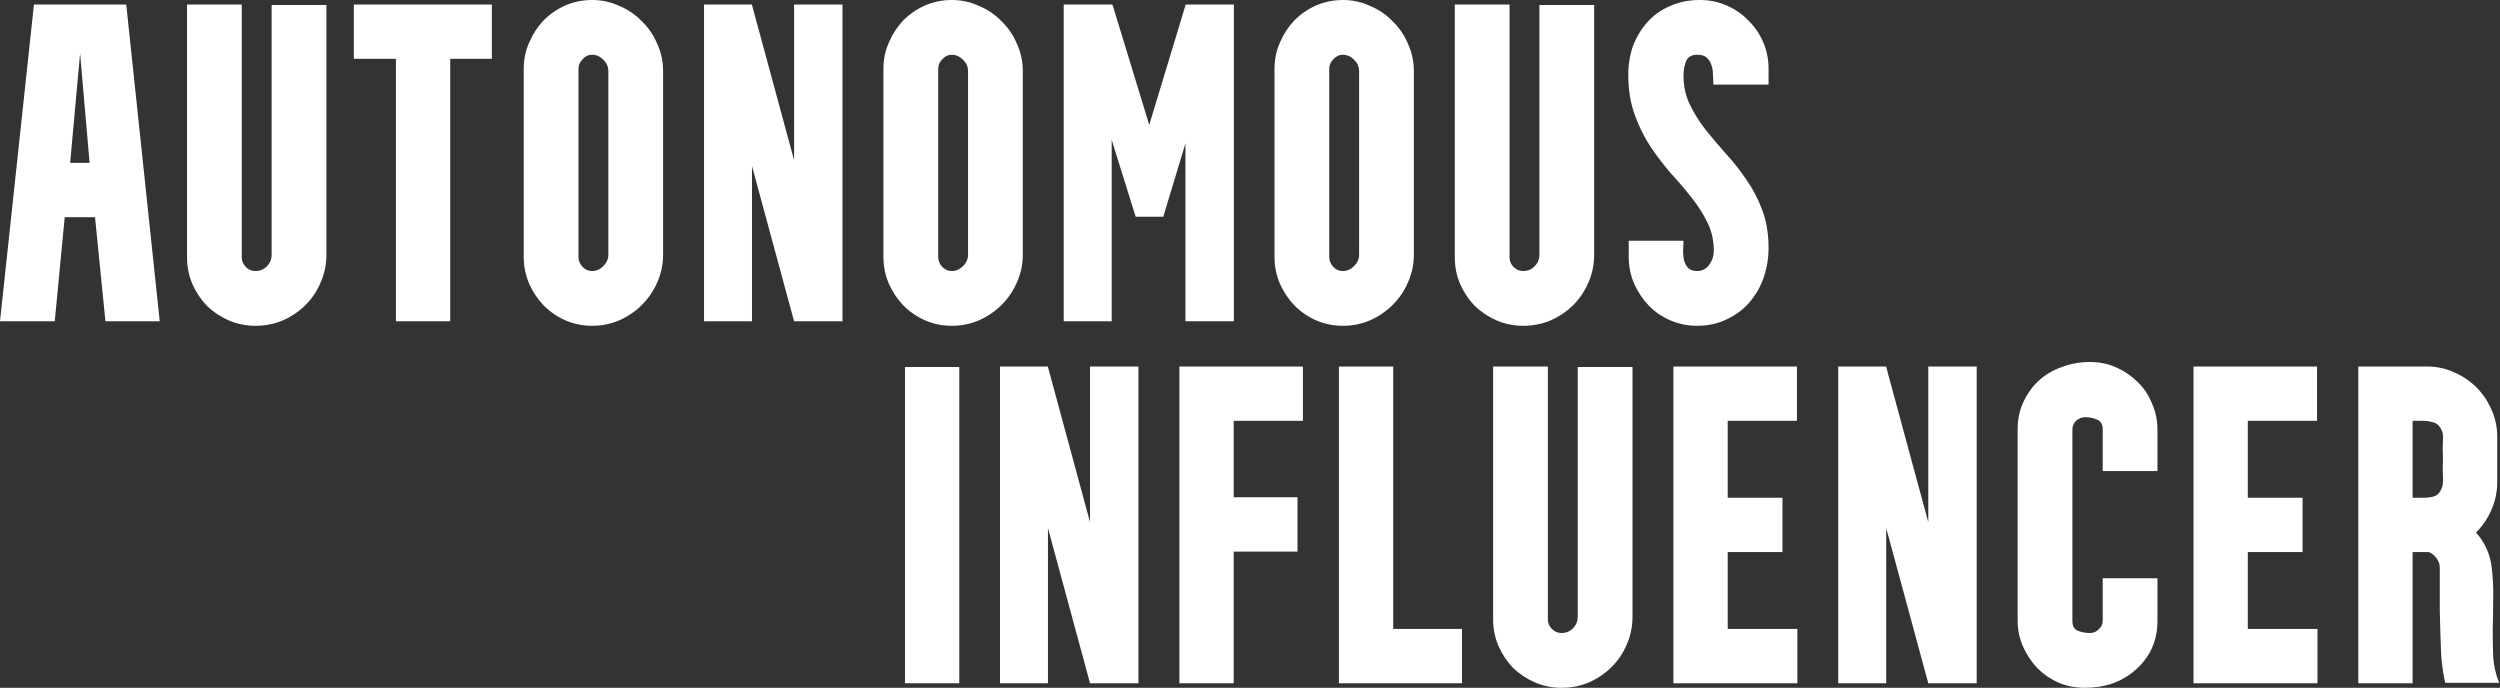 <svg width="1105" height="304" viewBox="0 0 1105 304" fill="none" xmlns="http://www.w3.org/2000/svg">
<rect x="0" y="0" width="1105" height="304" fill="#333333" stroke="none"/>
<path d="M2.98023e-08 142L15 2H55.8L70.6 142H46.6L42 96H28.6L24.2 142H2.98023e-08ZM39.6 72L35.4 23.6L31 72H39.6ZM82.664 113.8V2H106.864V113.8C106.864 115.4 107.464 116.8 108.664 118C109.864 119.2 111.264 119.8 112.864 119.8C114.864 119.8 116.531 119.133 117.864 117.8C119.331 116.333 120.064 114.6 120.064 112.6V2.2H144.264V112.6C144.264 117 143.397 121.133 141.664 125C140.064 128.733 137.864 132 135.064 134.8C132.264 137.6 128.931 139.867 125.064 141.6C121.331 143.2 117.264 144 112.864 144C108.731 144 104.797 143.2 101.064 141.6C97.464 140 94.264 137.867 91.464 135.2C88.797 132.4 86.664 129.2 85.064 125.6C83.464 121.867 82.664 117.933 82.664 113.8ZM156.398 2H217.398V26H198.998V142H174.998V26H156.398V2ZM261.692 -7.62939e-06C265.959 -7.62939e-06 269.959 0.867 273.692 2.6C277.559 4.2 280.892 6.467 283.692 9.4C286.626 12.2 288.892 15.533 290.492 19.4C292.226 23.133 293.092 27.133 293.092 31.4V112.6C293.092 116.867 292.226 120.933 290.492 124.8C288.892 128.533 286.626 131.867 283.692 134.8C280.892 137.6 277.559 139.867 273.692 141.6C269.959 143.2 265.959 144 261.692 144C257.559 144 253.626 143.2 249.892 141.6C246.292 140 243.092 137.8 240.292 135C237.626 132.2 235.492 129 233.892 125.4C232.292 121.667 231.492 117.733 231.492 113.6V30.4C231.492 26.267 232.292 22.4 233.892 18.8C235.492 15.067 237.626 11.8 240.292 9C243.092 6.2 246.292 4 249.892 2.4C253.626 0.8 257.559 -7.62939e-06 261.692 -7.62939e-06ZM261.692 119.8C263.559 119.8 265.226 119.067 266.692 117.6C268.159 116.133 268.892 114.467 268.892 112.6V31.4C268.892 29.533 268.159 27.867 266.692 26.4C265.226 24.933 263.559 24.2 261.692 24.2C260.092 24.2 258.692 24.867 257.492 26.2C256.292 27.4 255.692 28.8 255.692 30.4V113.6C255.692 115.2 256.292 116.667 257.492 118C258.692 119.2 260.092 119.8 261.692 119.8ZM311.18 142V2H332.38V2.2L350.98 70.8V2H372.38V142H350.98L332.38 73.4V142H311.18ZM420.677 -7.62939e-06C424.943 -7.62939e-06 428.943 0.867 432.677 2.6C436.543 4.2 439.877 6.467 442.677 9.4C445.61 12.2 447.877 15.533 449.477 19.4C451.21 23.133 452.077 27.133 452.077 31.4V112.6C452.077 116.867 451.21 120.933 449.477 124.8C447.877 128.533 445.61 131.867 442.677 134.8C439.877 137.6 436.543 139.867 432.677 141.6C428.943 143.2 424.943 144 420.677 144C416.543 144 412.61 143.2 408.877 141.6C405.277 140 402.077 137.8 399.277 135C396.61 132.2 394.477 129 392.877 125.4C391.277 121.667 390.477 117.733 390.477 113.6V30.4C390.477 26.267 391.277 22.4 392.877 18.8C394.477 15.067 396.61 11.8 399.277 9C402.077 6.2 405.277 4 408.877 2.4C412.61 0.8 416.543 -7.62939e-06 420.677 -7.62939e-06ZM420.677 119.8C422.543 119.8 424.21 119.067 425.677 117.6C427.143 116.133 427.877 114.467 427.877 112.6V31.4C427.877 29.533 427.143 27.867 425.677 26.4C424.21 24.933 422.543 24.2 420.677 24.2C419.077 24.2 417.677 24.867 416.477 26.2C415.277 27.4 414.677 28.8 414.677 30.4V113.6C414.677 115.2 415.277 116.667 416.477 118C417.677 119.2 419.077 119.8 420.677 119.8ZM491.364 2L491.764 2.2L507.964 55.2L523.964 2.4V2H545.364V142H523.964V63.4L514.164 95.8H501.964L491.364 61.8V142H470.164V2H491.364ZM593.528 -7.62939e-06C597.795 -7.62939e-06 601.795 0.867 605.528 2.6C609.395 4.2 612.728 6.467 615.528 9.4C618.461 12.2 620.728 15.533 622.328 19.4C624.061 23.133 624.928 27.133 624.928 31.4V112.6C624.928 116.867 624.061 120.933 622.328 124.8C620.728 128.533 618.461 131.867 615.528 134.8C612.728 137.6 609.395 139.867 605.528 141.6C601.795 143.2 597.795 144 593.528 144C589.395 144 585.461 143.2 581.728 141.6C578.128 140 574.928 137.8 572.128 135C569.461 132.2 567.328 129 565.728 125.4C564.128 121.667 563.328 117.733 563.328 113.6V30.4C563.328 26.267 564.128 22.4 565.728 18.8C567.328 15.067 569.461 11.8 572.128 9C574.928 6.2 578.128 4 581.728 2.4C585.461 0.8 589.395 -7.62939e-06 593.528 -7.62939e-06ZM593.528 119.8C595.395 119.8 597.061 119.067 598.528 117.6C599.995 116.133 600.728 114.467 600.728 112.6V31.4C600.728 29.533 599.995 27.867 598.528 26.4C597.061 24.933 595.395 24.2 593.528 24.2C591.928 24.2 590.528 24.867 589.328 26.2C588.128 27.4 587.528 28.8 587.528 30.4V113.6C587.528 115.2 588.128 116.667 589.328 118C590.528 119.2 591.928 119.8 593.528 119.8ZM643.016 113.8V2H667.216V113.8C667.216 115.4 667.816 116.8 669.016 118C670.216 119.2 671.616 119.8 673.216 119.8C675.216 119.8 676.882 119.133 678.216 117.8C679.682 116.333 680.416 114.6 680.416 112.6V2.2H704.616V112.6C704.616 117 703.749 121.133 702.016 125C700.416 128.733 698.216 132 695.416 134.8C692.616 137.6 689.282 139.867 685.416 141.6C681.682 143.2 677.616 144 673.216 144C669.082 144 665.149 143.2 661.416 141.6C657.816 140 654.616 137.867 651.816 135.2C649.149 132.4 647.016 129.2 645.416 125.6C643.816 121.867 643.016 117.933 643.016 113.8ZM751.303 -7.62939e-06C755.57 -7.62939e-06 759.503 0.8 763.103 2.4C766.836 4 770.036 6.2 772.703 9C775.503 11.667 777.703 14.867 779.303 18.6C780.903 22.2 781.703 26.133 781.703 30.4V37.4H757.303C757.303 35.8 757.236 34.2 757.103 32.6C757.103 31 756.836 29.6 756.303 28.4C755.903 27.2 755.236 26.2 754.303 25.4C753.37 24.6 751.97 24.2 750.103 24.2C747.57 24.2 745.903 25.267 745.103 27.4C744.436 29.4 744.103 31.4 744.103 33.4C744.103 38.067 745.036 42.333 746.903 46.2C748.77 50.067 751.103 53.8 753.903 57.4C756.703 60.867 759.703 64.4 762.903 68C766.103 71.467 769.103 75.267 771.903 79.4C774.703 83.4 777.036 87.867 778.903 92.8C780.77 97.733 781.703 103.333 781.703 109.6C781.703 114.133 780.97 118.533 779.503 122.8C778.036 126.933 775.903 130.6 773.103 133.8C770.436 136.867 767.103 139.333 763.103 141.2C759.236 143.067 754.903 144 750.103 144C745.97 144 742.036 143.2 738.303 141.6C734.57 140 731.37 137.8 728.703 135C726.036 132.2 723.903 129 722.303 125.4C720.703 121.667 719.903 117.733 719.903 113.6V106.4H744.103C744.103 107.6 744.036 109 743.903 110.6C743.903 112.067 744.036 113.533 744.303 115C744.703 116.333 745.303 117.467 746.103 118.4C747.036 119.333 748.37 119.8 750.103 119.8C752.37 119.8 754.17 118.867 755.503 117C756.836 115.133 757.503 113.133 757.503 111C757.503 106.333 756.57 102.133 754.703 98.4C752.836 94.533 750.503 90.867 747.703 87.4C744.903 83.8 741.836 80.2 738.503 76.6C735.303 72.867 732.303 68.933 729.503 64.8C726.703 60.533 724.37 55.8 722.503 50.6C720.636 45.4 719.703 39.533 719.703 33C719.703 28.333 720.436 24 721.903 20C723.503 16 725.636 12.533 728.303 9.6C731.103 6.533 734.436 4.2 738.303 2.6C742.17 0.867 746.503 -7.62939e-06 751.303 -7.62939e-06Z" fill="white"/>
<path d="M400 162.2H424V302H400V162.2ZM441.992 302V162H463.192V162.2L481.792 230.8V162H503.192V302H481.792L463.192 233.4V302H441.992ZM521.289 302V162H575.889V186H545.289V219.8H573.489V243.8H545.289V302H521.289ZM591.797 162H615.797V278H646.197V302H591.797V162ZM659.961 273.8V162H684.161V273.8C684.161 275.4 684.761 276.8 685.961 278C687.161 279.2 688.561 279.8 690.161 279.8C692.161 279.8 693.828 279.133 695.161 277.8C696.628 276.333 697.361 274.6 697.361 272.6V162.2H721.561V272.6C721.561 277 720.694 281.133 718.961 285C717.361 288.733 715.161 292 712.361 294.8C709.561 297.6 706.228 299.867 702.361 301.6C698.628 303.2 694.561 304 690.161 304C686.028 304 682.094 303.2 678.361 301.6C674.761 300 671.561 297.867 668.761 295.2C666.094 292.4 663.961 289.2 662.361 285.6C660.761 281.867 659.961 277.933 659.961 273.8ZM739.648 302V162H794.248V186H763.648V220H787.848V244H763.648V278H794.448V302H739.648ZM812.5 302V162H833.7V162.2L852.3 230.8V162H873.7V302H852.3L833.7 233.4V302H812.5ZM891.797 274.4V189.8C891.797 185.267 892.664 181.2 894.397 177.6C896.13 173.867 898.397 170.733 901.197 168.2C904.13 165.533 907.53 163.533 911.397 162.2C915.264 160.733 919.397 160 923.797 160C927.93 160 931.797 160.8 935.397 162.4C938.997 164 942.13 166.133 944.797 168.8C947.597 171.467 949.73 174.667 951.197 178.4C952.797 182 953.597 185.8 953.597 189.8V208.2H929.397V189.8C929.397 187.533 928.53 186.067 926.797 185.4C925.197 184.733 923.464 184.4 921.597 184.4C920.13 184.4 918.797 184.933 917.597 186C916.53 187.067 915.997 188.333 915.997 189.8V274.4C915.997 276.667 916.797 278.133 918.397 278.8C920.13 279.467 921.93 279.8 923.797 279.8C925.264 279.8 926.53 279.267 927.597 278.2C928.797 277.133 929.397 275.867 929.397 274.4V255.6H953.597V274.4C953.597 278.933 952.73 283.067 950.997 286.8C949.264 290.4 946.93 293.467 943.997 296C941.197 298.533 937.864 300.533 933.997 302C930.13 303.333 925.997 304 921.597 304C917.464 304 913.597 303.267 909.997 301.8C906.397 300.2 903.264 298.067 900.597 295.4C897.93 292.6 895.797 289.4 894.197 285.8C892.597 282.2 891.797 278.4 891.797 274.4ZM969.531 302V162H1024.13V186H993.531V220H1017.73V244H993.531V278H1024.33V302H969.531ZM1066.38 220H1067.38H1071.38C1073.25 220 1074.92 219.733 1076.38 219.2C1077.85 218.533 1078.92 217.067 1079.58 214.8C1079.85 213.333 1079.92 211.933 1079.78 210.6C1079.65 209.133 1079.65 206.667 1079.78 203.2C1079.65 199.333 1079.65 196.4 1079.78 194.4C1080.05 192.4 1079.65 190.6 1078.58 189C1077.78 187.667 1076.65 186.867 1075.18 186.6C1073.85 186.2 1072.45 186 1070.98 186H1067.58H1066.38V220ZM1042.38 162H1072.78C1077.05 162 1081.05 162.867 1084.78 164.6C1088.52 166.2 1091.78 168.4 1094.58 171.2C1097.38 174 1099.58 177.267 1101.18 181C1102.92 184.733 1103.78 188.733 1103.78 193V213C1103.78 217.4 1102.92 221.533 1101.18 225.4C1099.58 229.133 1097.32 232.467 1094.38 235.4C1096.38 237.533 1097.98 240 1099.18 242.8C1100.38 245.467 1101.12 248.267 1101.38 251.2C1101.92 255.867 1102.12 260.4 1101.98 264.8C1101.98 269.067 1101.92 273.6 1101.78 278.4C1101.78 282.133 1101.85 286.067 1101.98 290.2C1102.25 294.333 1103.12 298.133 1104.58 301.6C1104.58 301.733 1104.65 301.8 1104.78 301.8H1080.78C1079.85 297.667 1079.25 293.4 1078.98 289C1078.72 282.6 1078.52 276.267 1078.38 270C1078.38 263.733 1078.38 257.4 1078.38 251C1078.38 249.4 1077.92 248 1076.98 246.8C1076.18 245.6 1075.05 244.667 1073.58 244H1066.38V302H1042.38V162Z" fill="white"/>
</svg>
